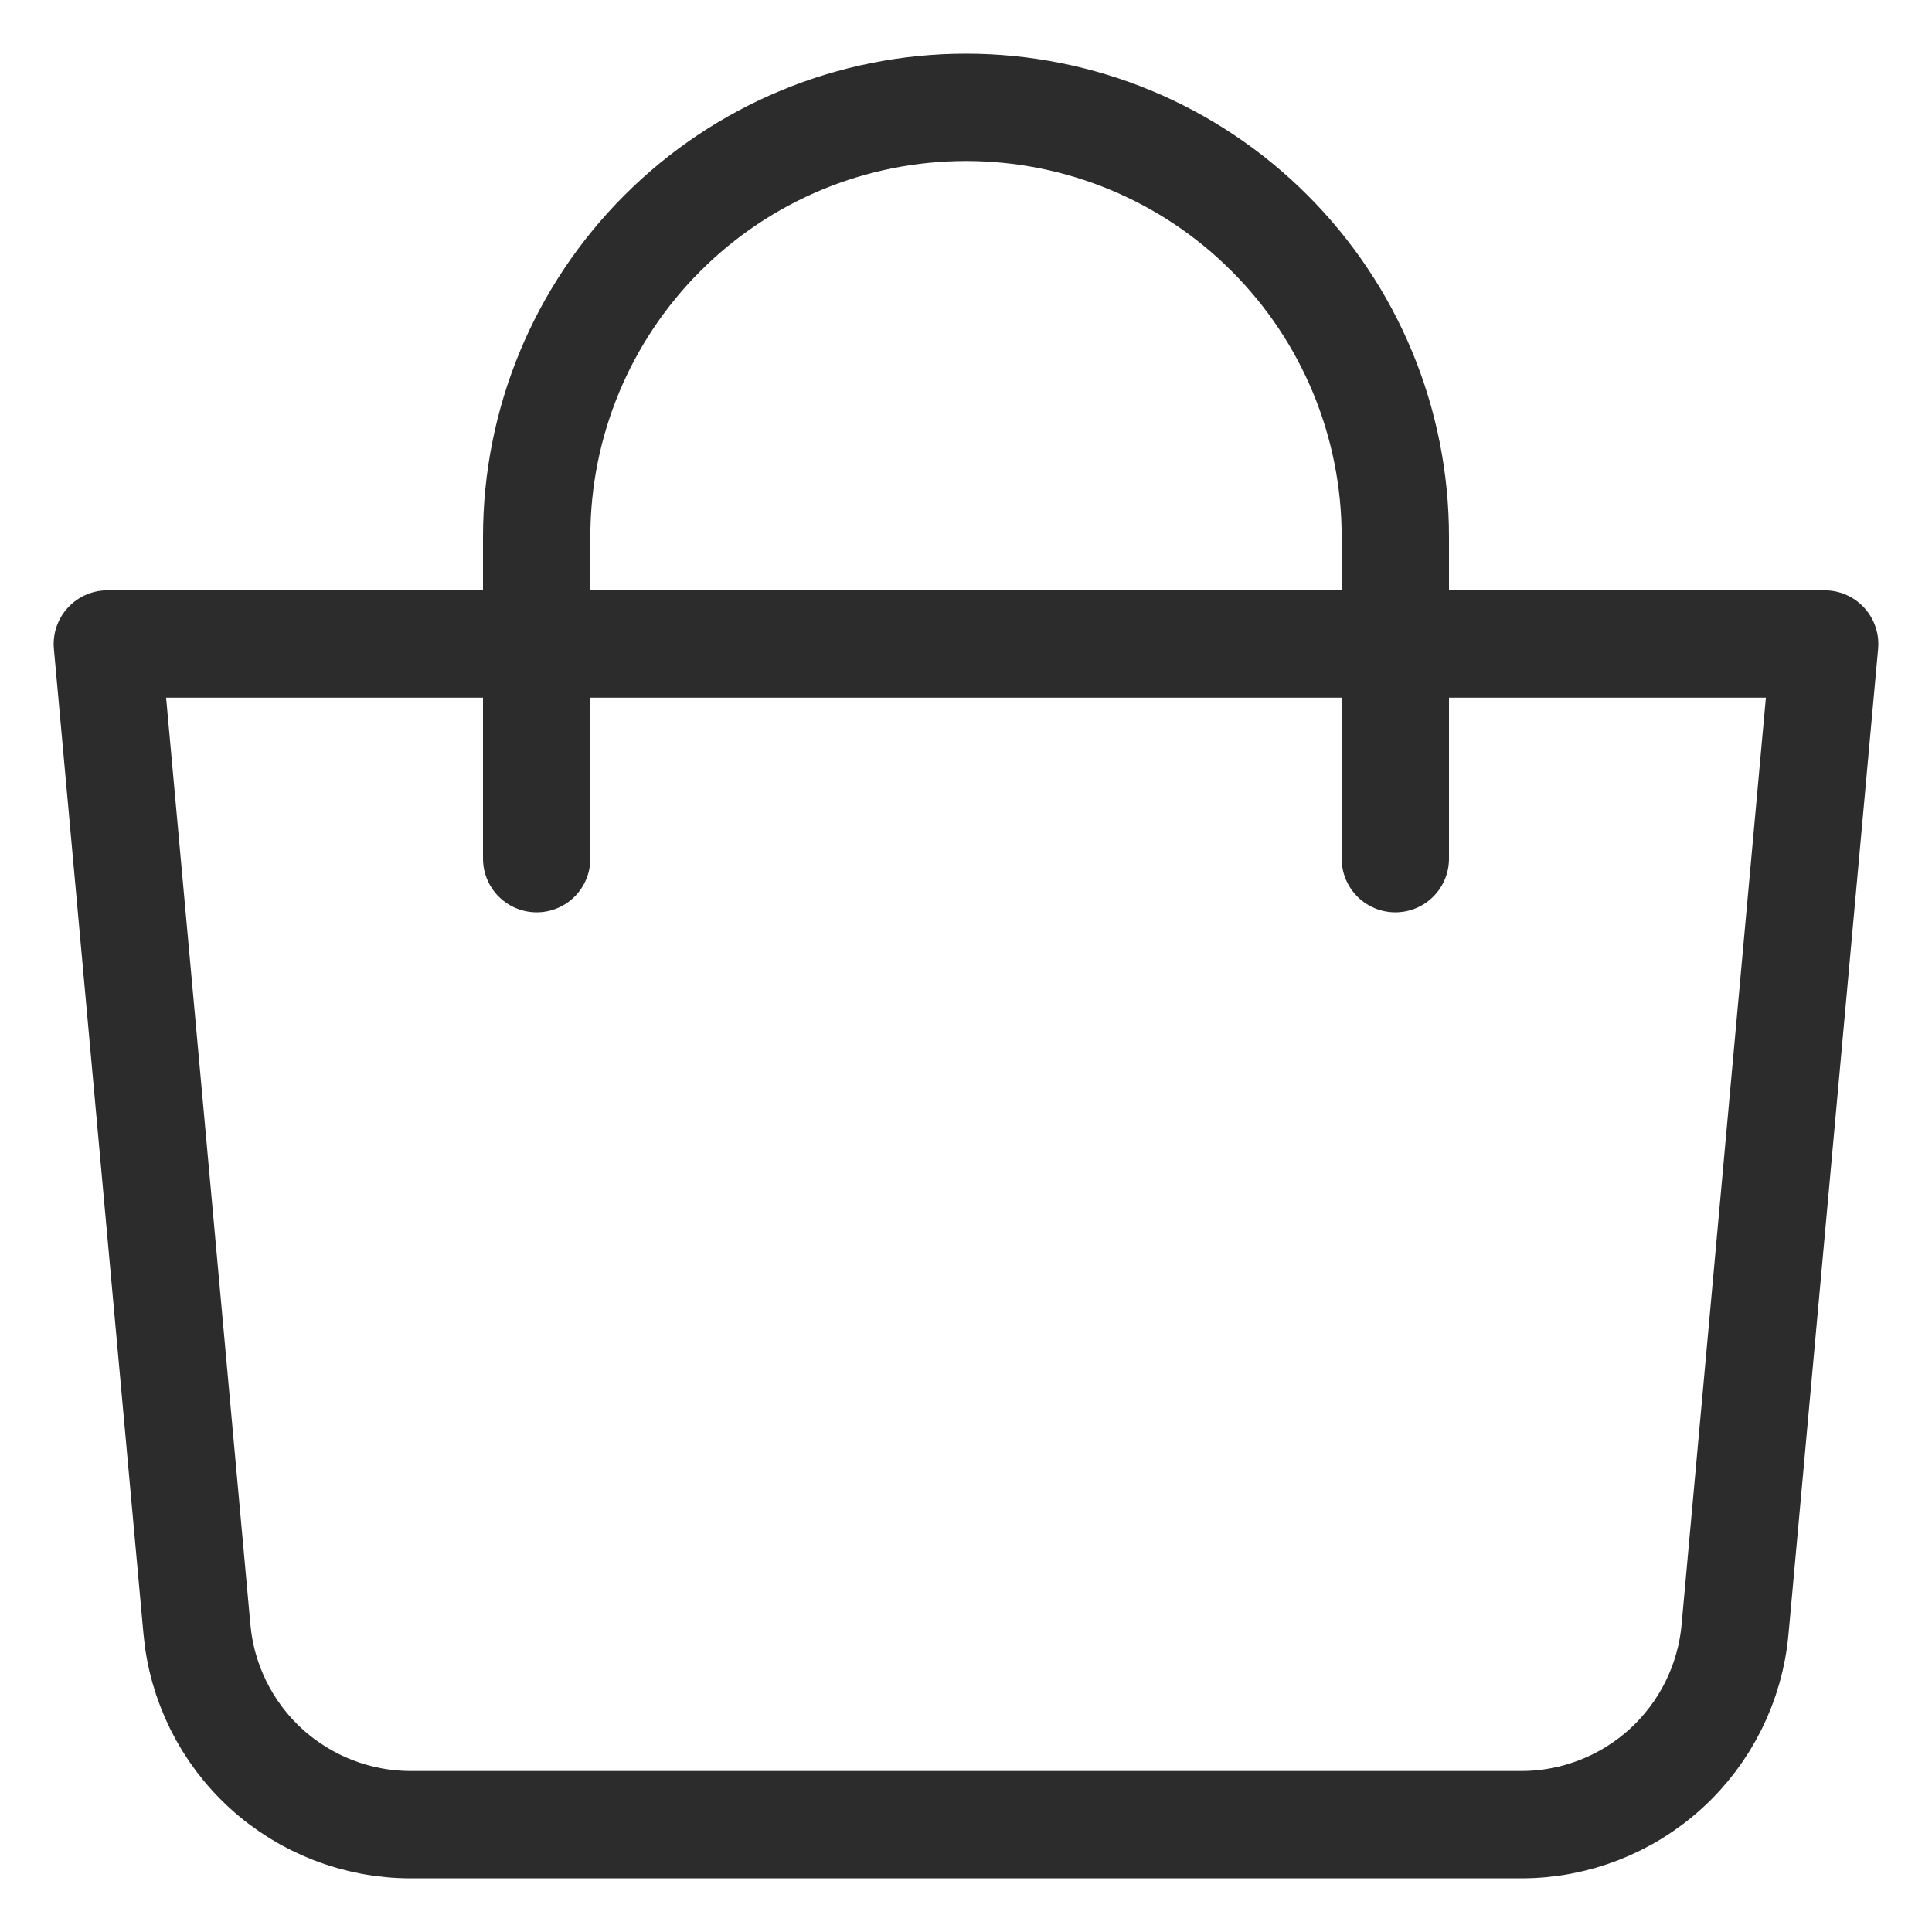 <?xml version="1.0" encoding="UTF-8"?> <svg xmlns="http://www.w3.org/2000/svg" width="18" height="18" viewBox="0 0 18 18" fill="none"><path d="M1 6H17L16.165 15.181C16.12 15.678 15.891 16.14 15.522 16.477C15.154 16.813 14.673 17 14.174 17H3.826C3.327 17 2.846 16.813 2.478 16.477C2.109 16.14 1.88 15.678 1.835 15.181L1 6Z" stroke="#2D2C2C" stroke-linejoin="round"></path><path d="M5 8V5C5 3.939 5.421 2.922 6.172 2.172C6.922 1.421 7.939 1 9 1C10.061 1 11.078 1.421 11.828 2.172C12.579 2.922 13 3.939 13 5V8" stroke="#2D2C2C" stroke-linecap="round"></path></svg> 